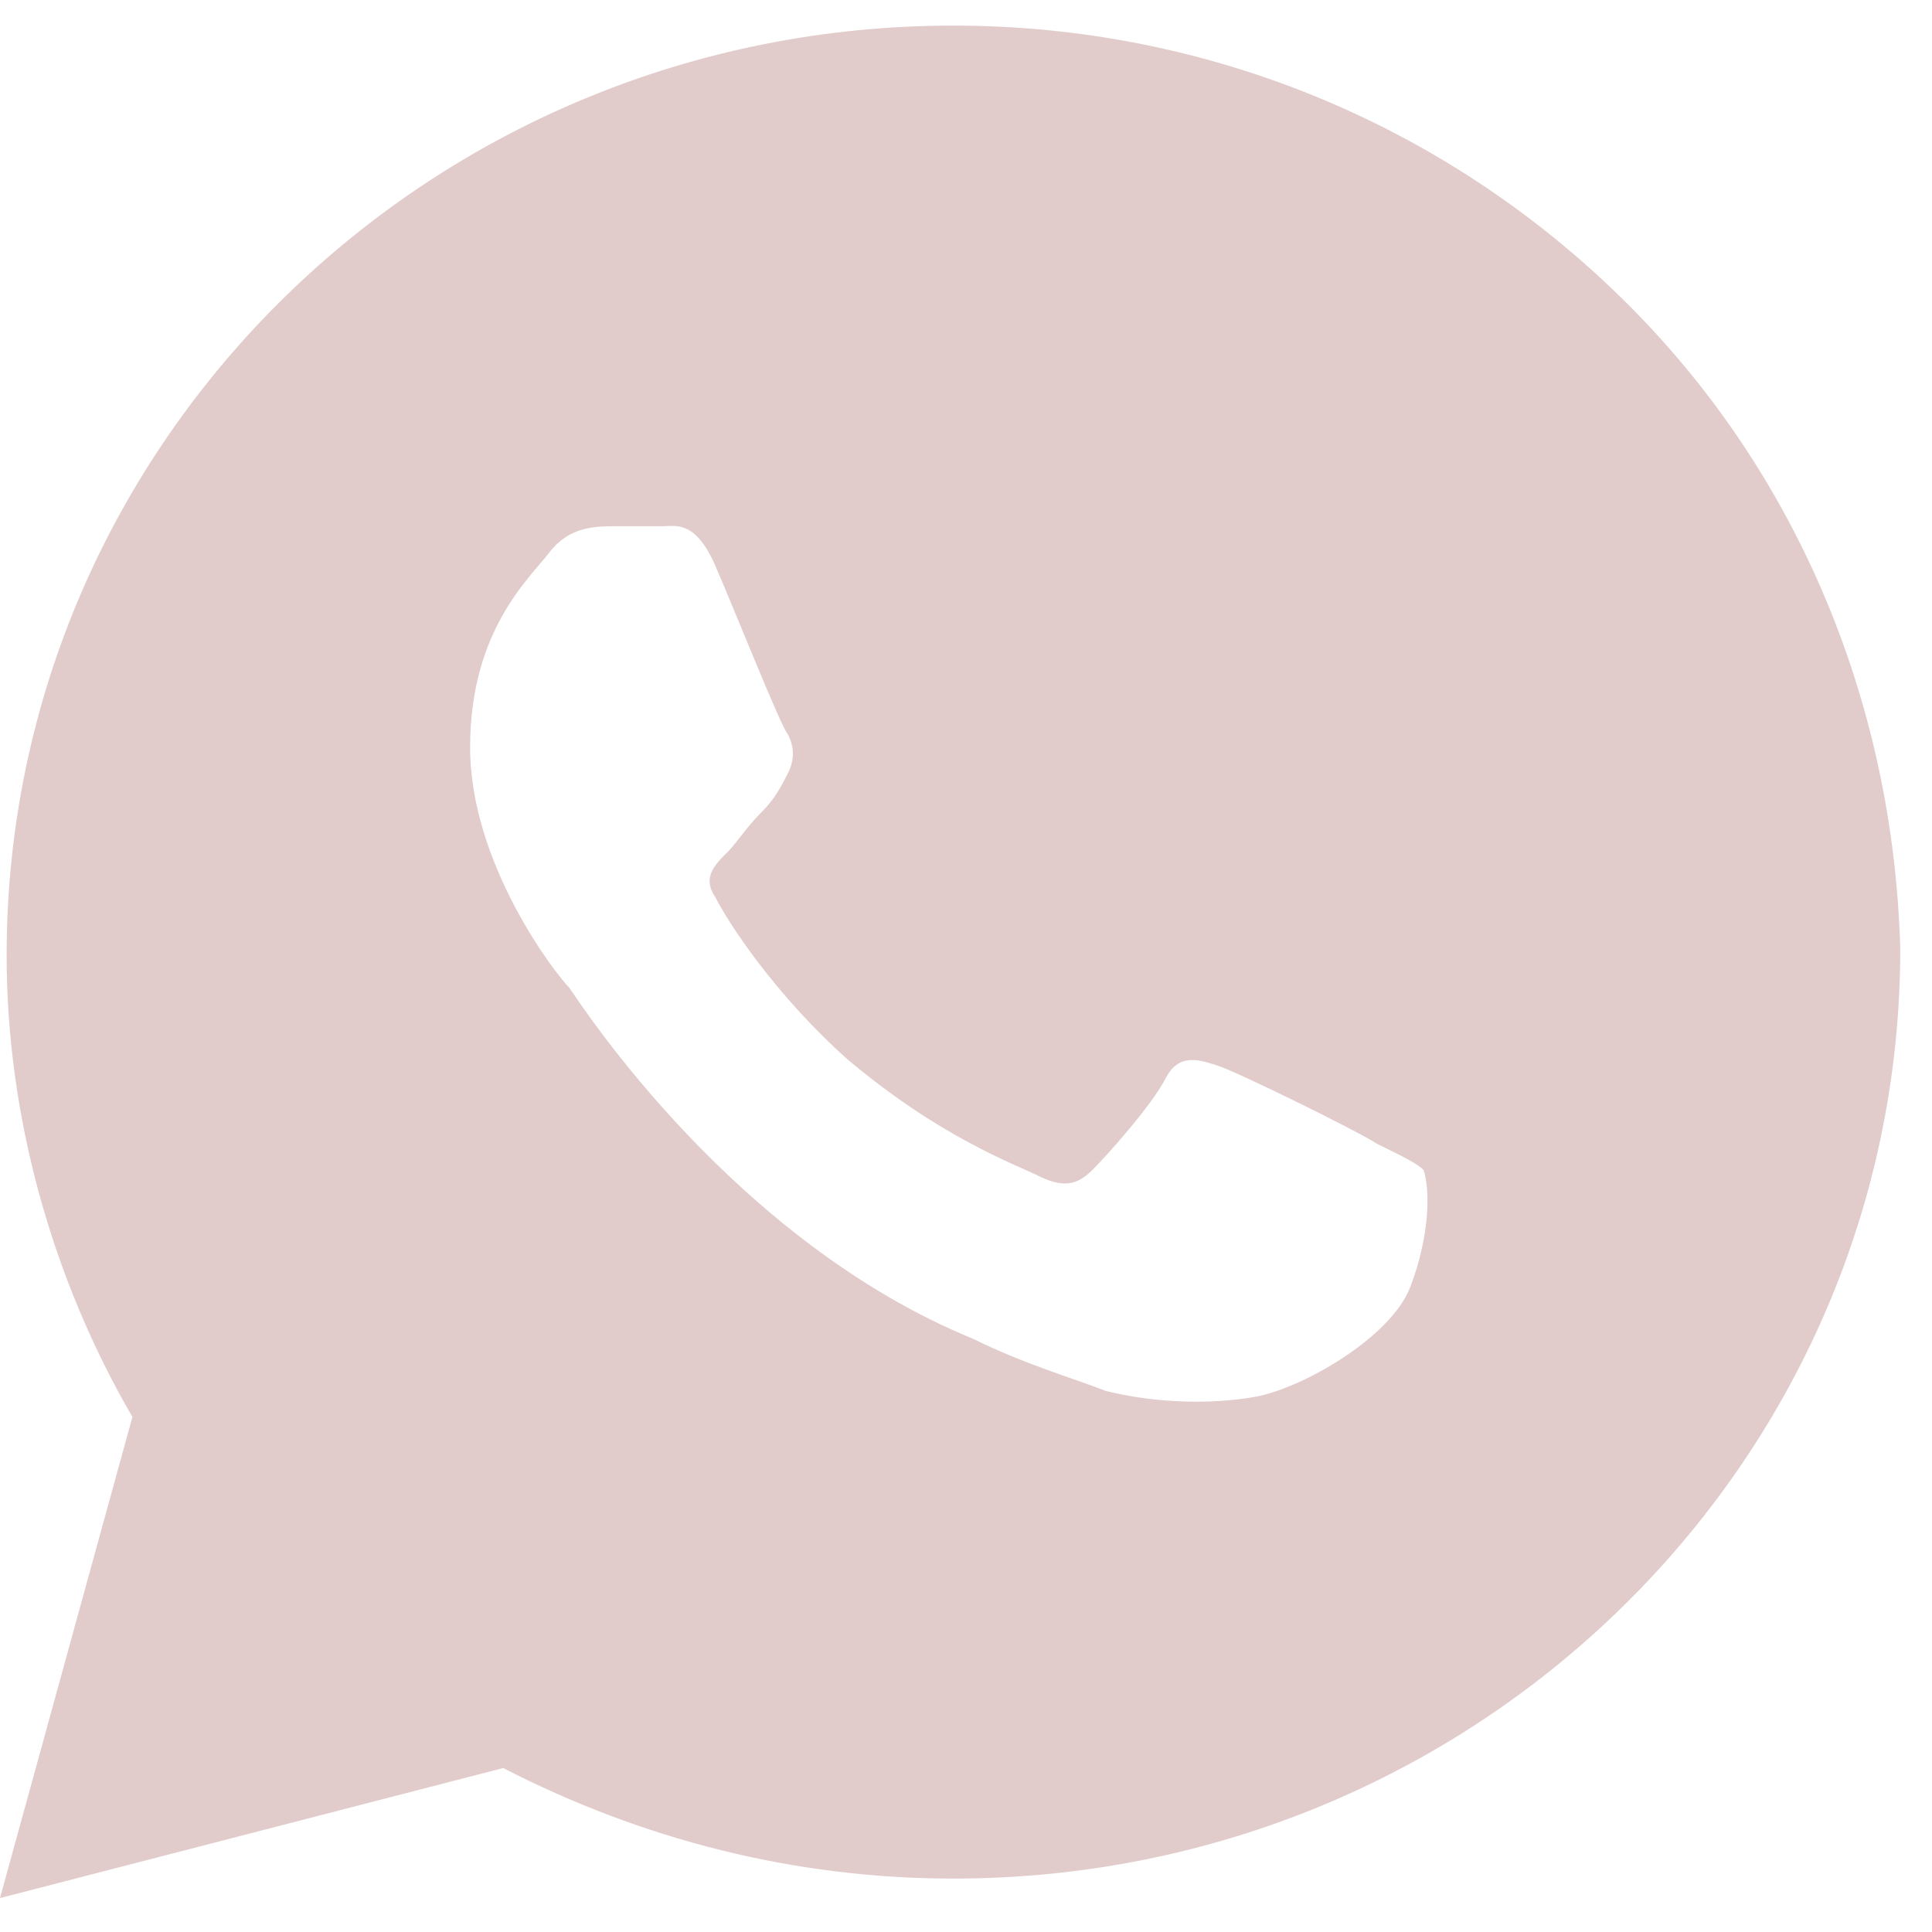 <?xml version="1.0" encoding="UTF-8"?> <svg xmlns="http://www.w3.org/2000/svg" width="37" height="37" viewBox="0 0 37 37" fill="none"><path d="M31.066 5.719C27.643 2.357 23.078 0.49 18.259 0.49C8.242 0.49 0.127 8.459 0.127 18.296C0.127 21.409 1.014 24.521 2.536 27.136L0 36.35L9.637 33.86C12.3 35.23 15.216 35.977 18.259 35.977C28.277 35.977 36.392 28.008 36.392 18.171C36.265 13.564 34.49 9.081 31.066 5.719ZM27.009 24.646C26.628 25.642 24.853 26.638 23.965 26.763C23.205 26.887 22.19 26.887 21.176 26.638C20.542 26.389 19.654 26.14 18.64 25.642C14.075 23.774 11.159 19.292 10.905 18.918C10.651 18.669 9.003 16.552 9.003 14.311C9.003 12.07 10.144 11.074 10.524 10.576C10.905 10.078 11.412 10.078 11.793 10.078C12.046 10.078 12.427 10.078 12.68 10.078C12.934 10.078 13.314 9.953 13.695 10.825C14.075 11.696 14.963 13.938 15.089 14.062C15.216 14.311 15.216 14.56 15.089 14.809C14.963 15.058 14.836 15.307 14.582 15.556C14.329 15.805 14.075 16.179 13.948 16.303C13.695 16.552 13.441 16.801 13.695 17.175C13.948 17.673 14.836 19.043 16.231 20.288C18.006 21.782 19.401 22.28 19.908 22.529C20.415 22.778 20.669 22.654 20.922 22.405C21.176 22.156 22.064 21.16 22.317 20.661C22.571 20.163 22.951 20.288 23.331 20.412C23.712 20.537 25.994 21.657 26.375 21.907C26.882 22.156 27.136 22.28 27.262 22.405C27.389 22.778 27.389 23.65 27.009 24.646Z" fill="#E2CBCB"></path></svg> 